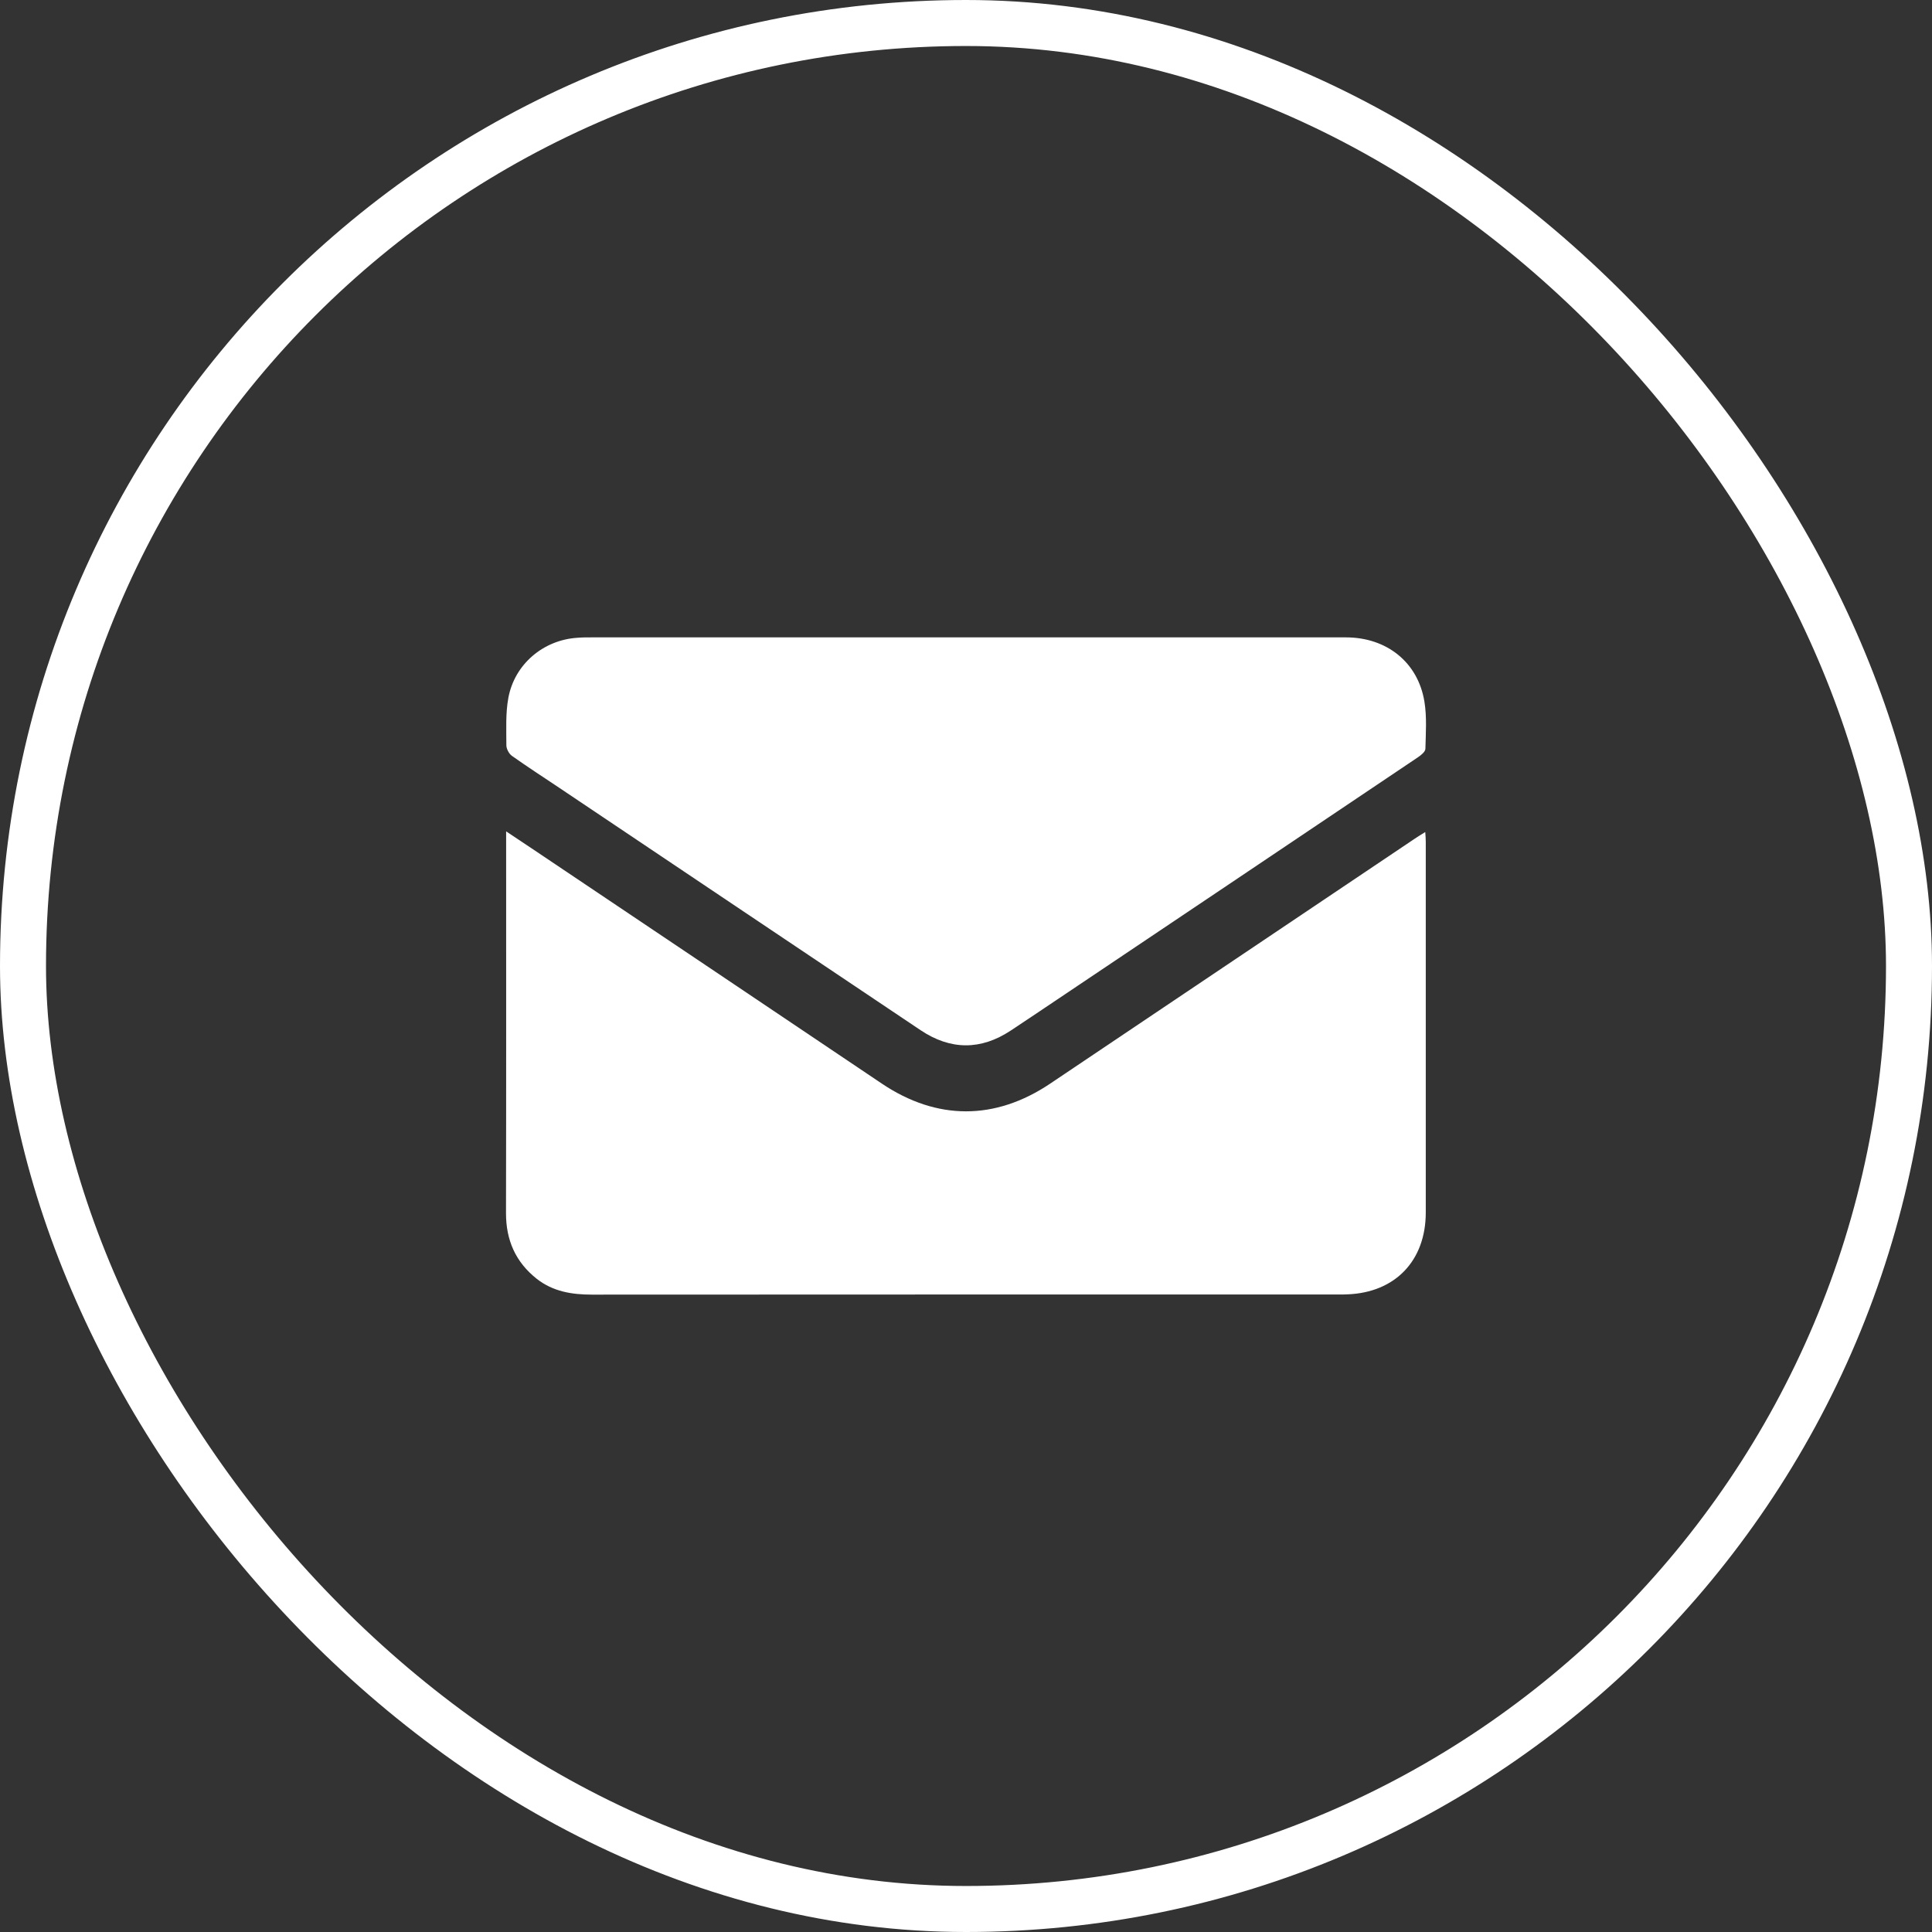 <svg width="42" height="42" viewBox="0 0 42 42" fill="none" xmlns="http://www.w3.org/2000/svg">
<rect x="0" y="0" width="42" height="42" fill="#333333" stroke="none"/>
<rect x="0.5" y="0.5" width="41" height="41" rx="20.5" stroke="white"/>
<path d="M11.003 18.073C11.205 18.209 11.368 18.317 11.534 18.427C14.082 20.137 16.627 21.846 19.174 23.559C20.364 24.357 21.629 24.362 22.827 23.559C25.47 21.784 28.113 20.007 30.756 18.232C30.824 18.187 30.891 18.144 30.984 18.088C30.99 18.175 30.995 18.241 30.995 18.306C30.995 20.989 30.995 23.672 30.995 26.358C30.995 27.405 30.332 28.098 29.294 28.138C29.241 28.141 29.185 28.141 29.131 28.141C23.71 28.141 18.288 28.141 12.87 28.144C12.434 28.144 12.024 28.079 11.669 27.801C11.208 27.436 11 26.961 11 26.375C11.006 23.677 11.003 20.98 11.003 18.283C11.003 18.229 11.003 18.172 11.003 18.073Z" fill="white"/>
<path d="M21.016 13.856C23.763 13.856 26.511 13.856 29.258 13.856C30.146 13.856 30.824 14.397 30.965 15.249C31.021 15.586 30.995 15.937 30.987 16.279C30.984 16.344 30.891 16.418 30.824 16.463C28.085 18.306 25.346 20.142 22.605 21.982C22.394 22.124 22.183 22.265 21.972 22.404C21.323 22.834 20.662 22.831 20.012 22.395C17.392 20.641 14.774 18.88 12.153 17.123C11.81 16.893 11.464 16.67 11.129 16.432C11.065 16.387 11.008 16.279 11.008 16.203C11.008 15.86 10.989 15.507 11.051 15.172C11.186 14.44 11.81 13.913 12.549 13.865C12.651 13.856 12.752 13.856 12.856 13.856C15.575 13.856 18.297 13.856 21.016 13.856Z" fill="white"/>
</svg>
